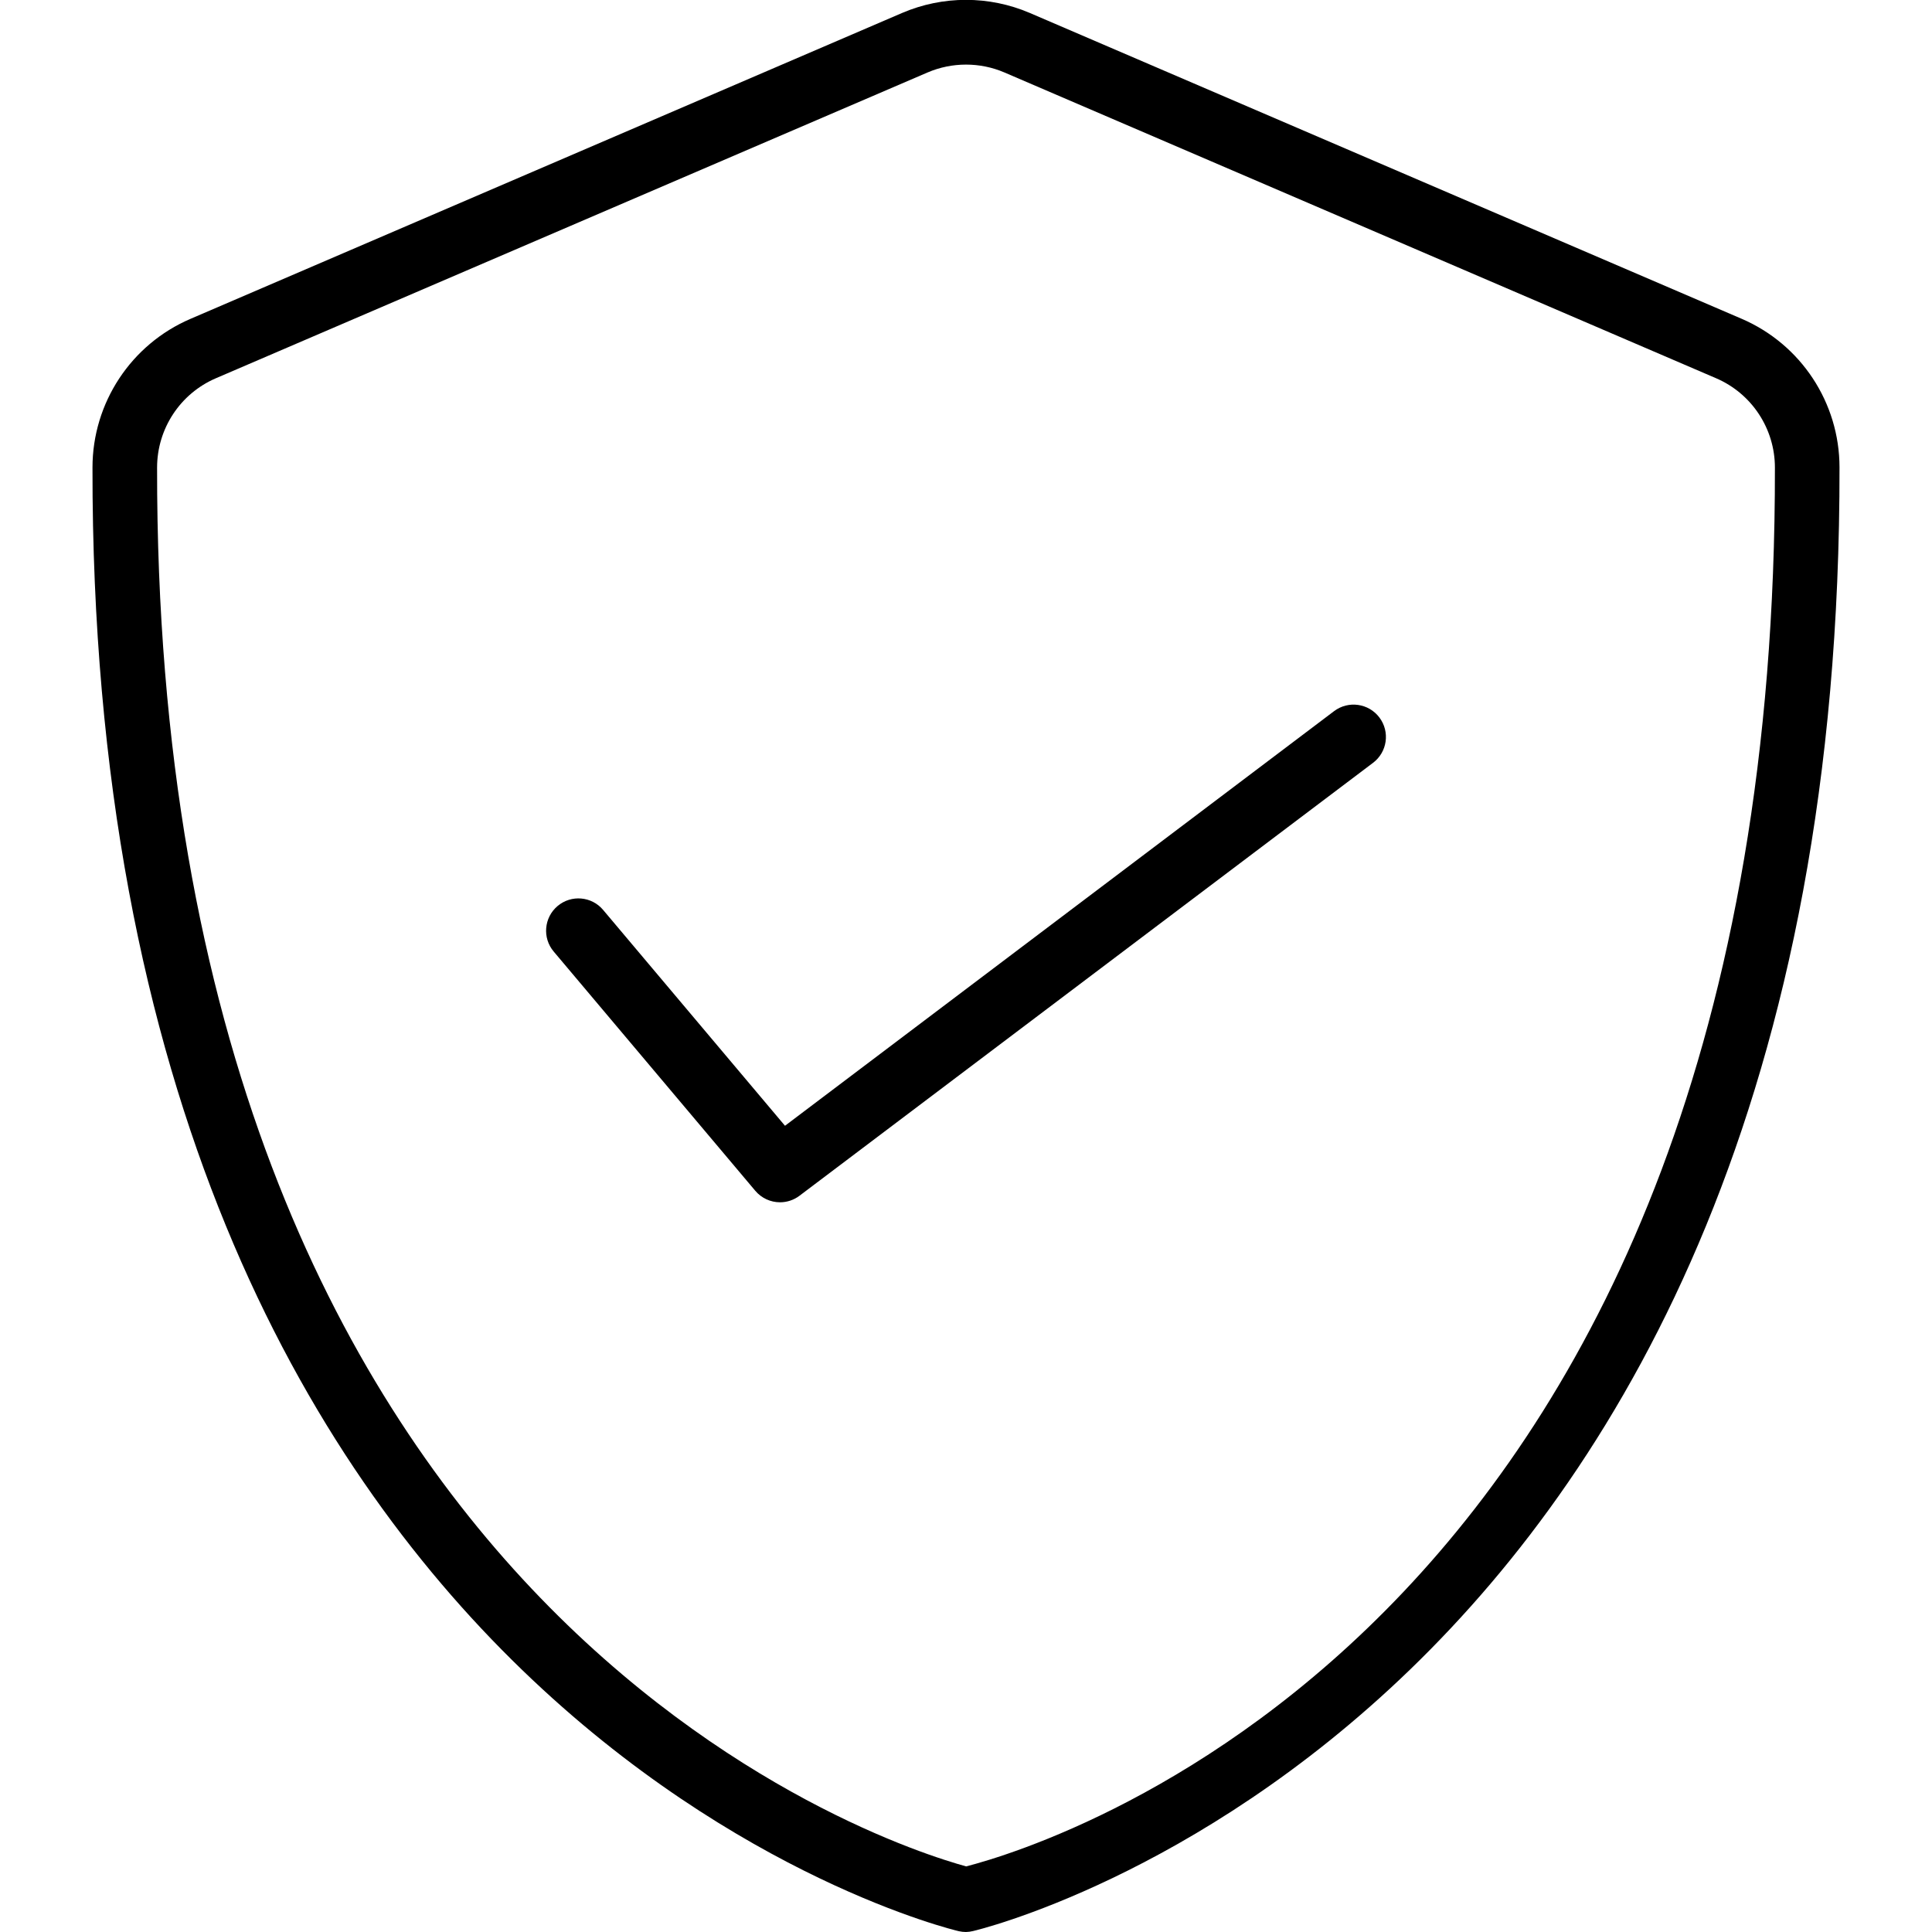 <svg enable-background='new 0 0 54.088 59.815' height='512' viewBox='0 0 54.088 59.815' width='512' xmlns='http://www.w3.org/2000/svg'><g id='Layer_2_1_'><g id='linear_-_fill'><path d='m27.044 59.815c-.073 0-.146-.008-.218-.024-.268-.059-26.881-6.433-26.826-45.318.001-2.001 1.193-3.81 3.031-4.6l22.038-9.473c1.261-.539 2.687-.539 3.948 0l22.04 9.469c1.838.79 3.03 2.599 3.031 4.6.056 38.884-26.558 45.258-26.827 45.317-.071.018-.144.027-.217.029zm-.001-57.815c-.407 0-.81.082-1.185.242l-22.038 9.469c-1.105.475-1.82 1.563-1.82 2.765-.05 35.462 22.6 42.639 25.05 43.308 2.669-.688 25.089-7.544 25.038-43.308 0-1.202-.715-2.29-1.82-2.765l-22.04-9.47c-.375-.16-.778-.241-1.185-.241z' fill='#000000'/><path d='m21.286 37.223c-.295 0-.575-.13-.765-.355l-6.242-7.408c-.356-.422-.302-1.054.121-1.41s1.054-.302 1.409.121l5.631 6.683 17-12.837c.442-.333 1.07-.245 1.403.197s.245 1.07-.197 1.403l-17.758 13.404c-.173.131-.385.202-.602.202z' fill='#000000'/></g></g></svg>